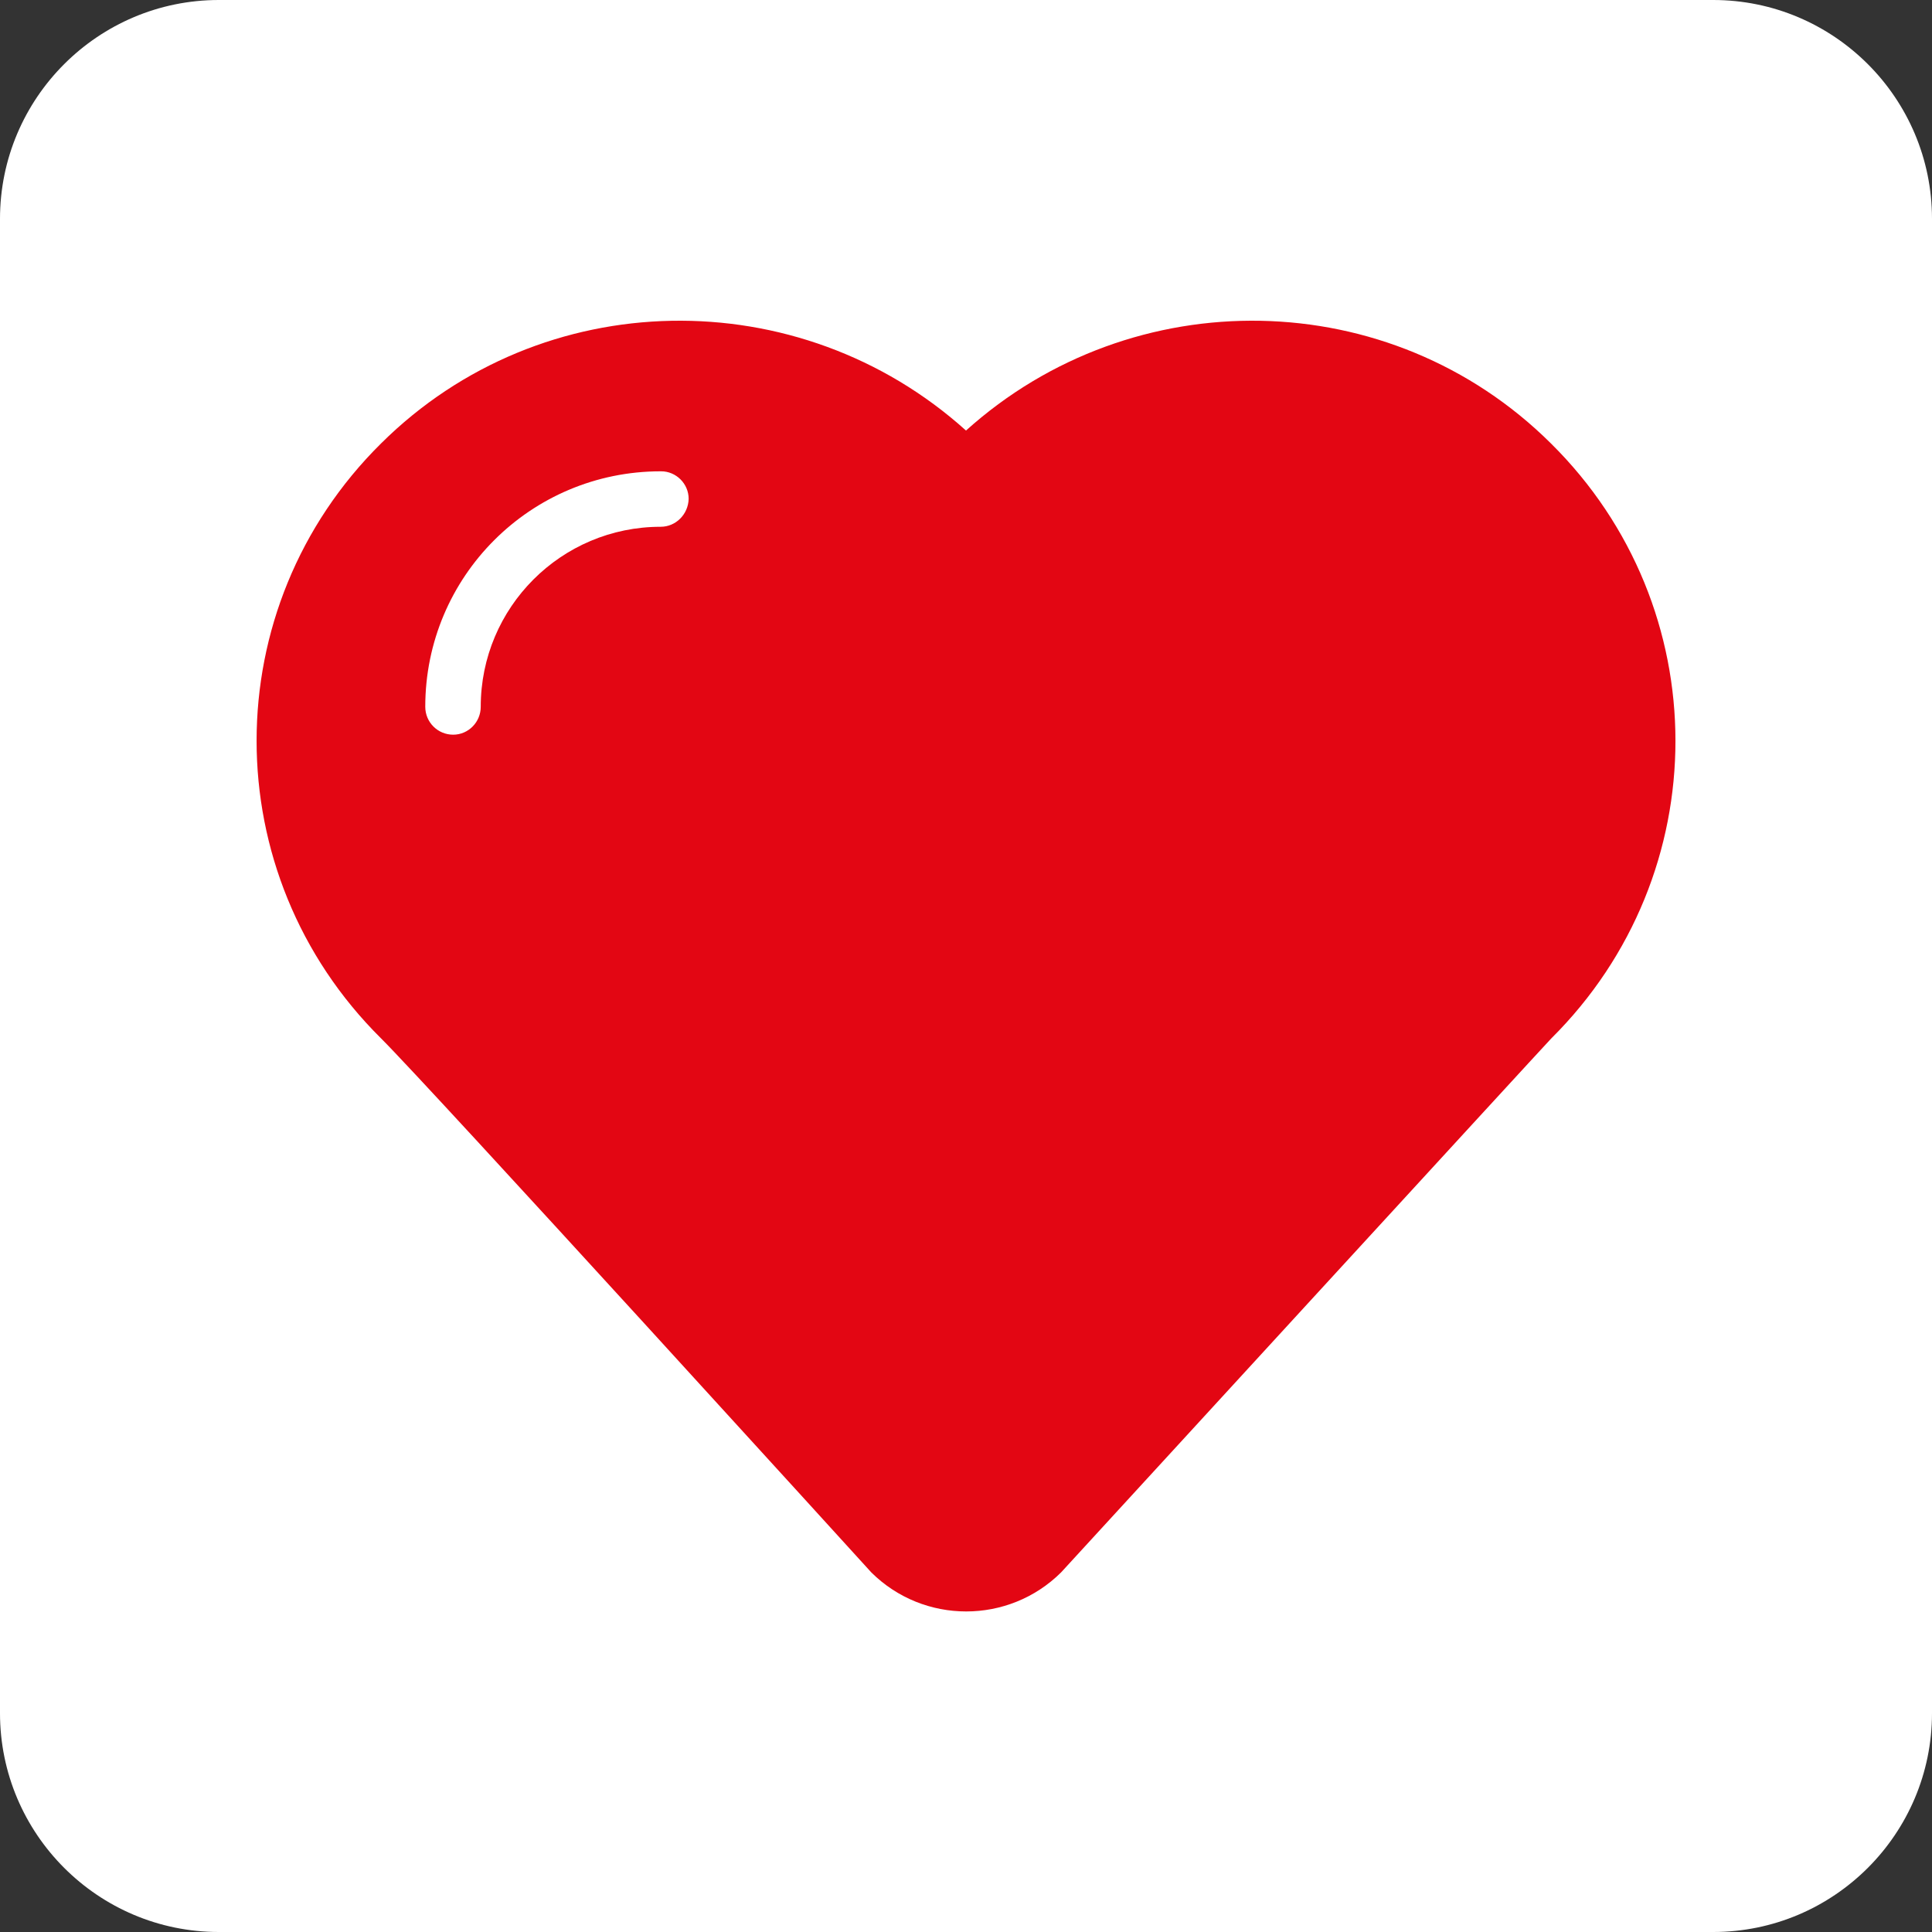 <?xml version="1.0" encoding="utf-8"?>
<!-- Generator: Adobe Illustrator 27.1.0, SVG Export Plug-In . SVG Version: 6.00 Build 0)  -->
<svg version="1.1" id="Capa_1" xmlns="http://www.w3.org/2000/svg" xmlns:xlink="http://www.w3.org/1999/xlink" x="0px" y="0px"
	 viewBox="0 0 512 512" style="enable-background:new 0 0 512 512;" xml:space="preserve">
<rect x="0" y="0" width="512" height="512" fill="#333333" stroke="none"/>
<style type="text/css">
	.st0{fill:#FFFFFF;}
	.st1{fill:#E30613;}
</style>
<path class="st0" d="M454,512H58c-32,0-58-26-58-58V58C0,26,26,0,58,0h396c32,0,58,26,58,58v396C512,486,486,512,454,512z"/>
<path class="st1" d="M411,117.5c-42.6-42.3-110.8-43.2-155-3.4c-44.2-39.8-112.4-38.9-155,3.4c-44,43.5-44,114.1,0,157.7
	c12.6,12.5,129.9,141.5,129.9,141.5c13.9,13.8,36.4,13.8,50.3,0c0,0,128.5-140.1,129.9-141.5C455,231.6,455,161,411,117.5z
	 M175.1,139.6L175.1,139.6c-26.4,0-47.7,21.4-47.7,47.7v0c0,4.1-3.3,7.4-7.3,7.4c-4.1,0-7.4-3.3-7.4-7.4c0-34.5,27.9-62.4,62.4-62.4
	l0.1,0c4,0,7.3,3.3,7.3,7.3C182.4,136.3,179.1,139.6,175.1,139.6z"/>
</svg>
